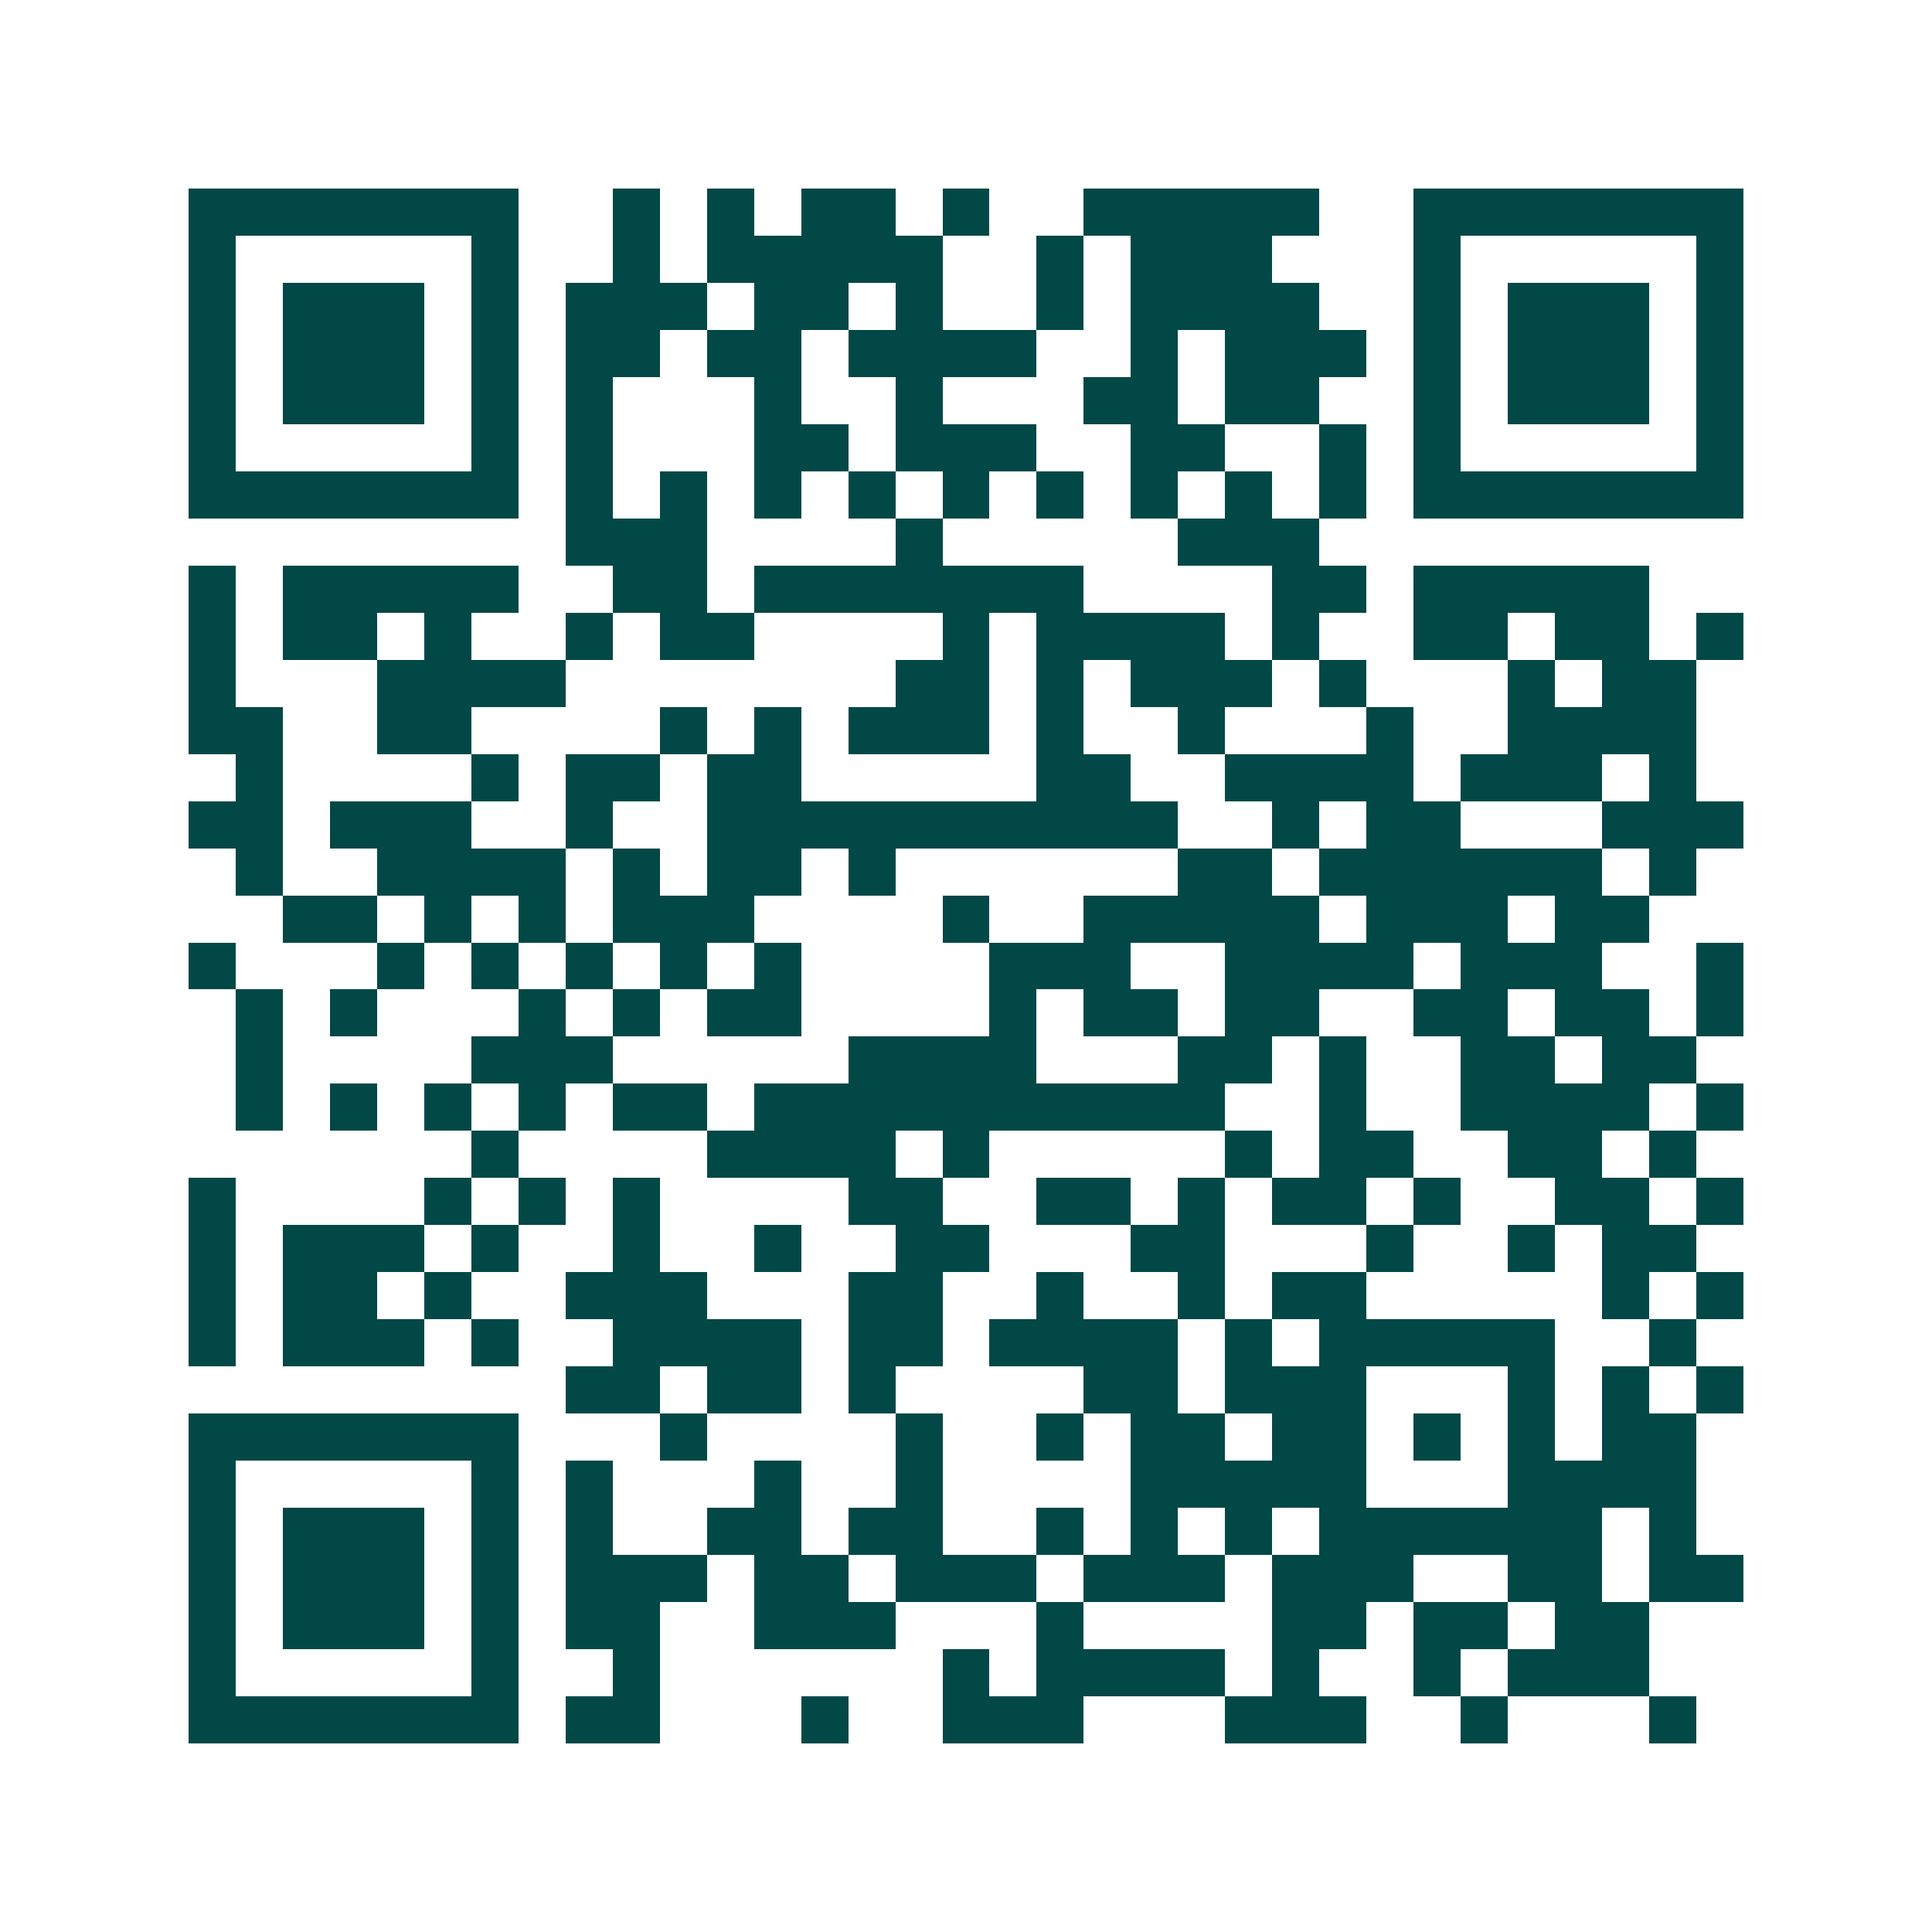 <svg xmlns="http://www.w3.org/2000/svg" width="200" height="200" viewBox="0 0 41 41" shape-rendering="crispEdges"><path fill="#ffffff" d="M0 0h41v41H0z"/><path stroke="#014847" d="M4 4.5h7m2 0h1m1 0h1m1 0h2m1 0h1m2 0h5m2 0h7M4 5.5h1m5 0h1m2 0h1m1 0h5m2 0h1m1 0h3m3 0h1m5 0h1M4 6.5h1m1 0h3m1 0h1m1 0h3m1 0h2m1 0h1m2 0h1m1 0h4m2 0h1m1 0h3m1 0h1M4 7.5h1m1 0h3m1 0h1m1 0h2m1 0h2m1 0h4m2 0h1m1 0h3m1 0h1m1 0h3m1 0h1M4 8.5h1m1 0h3m1 0h1m1 0h1m3 0h1m2 0h1m3 0h2m1 0h2m2 0h1m1 0h3m1 0h1M4 9.5h1m5 0h1m1 0h1m3 0h2m1 0h3m2 0h2m2 0h1m1 0h1m5 0h1M4 10.5h7m1 0h1m1 0h1m1 0h1m1 0h1m1 0h1m1 0h1m1 0h1m1 0h1m1 0h1m1 0h7M12 11.5h3m4 0h1m5 0h3M4 12.5h1m1 0h5m2 0h2m1 0h7m4 0h2m1 0h5M4 13.5h1m1 0h2m1 0h1m2 0h1m1 0h2m4 0h1m1 0h4m1 0h1m2 0h2m1 0h2m1 0h1M4 14.5h1m3 0h4m7 0h2m1 0h1m1 0h3m1 0h1m3 0h1m1 0h2M4 15.5h2m2 0h2m4 0h1m1 0h1m1 0h3m1 0h1m2 0h1m3 0h1m2 0h4M5 16.5h1m4 0h1m1 0h2m1 0h2m5 0h2m2 0h4m1 0h3m1 0h1M4 17.5h2m1 0h3m2 0h1m2 0h10m2 0h1m1 0h2m3 0h3M5 18.5h1m2 0h4m1 0h1m1 0h2m1 0h1m6 0h2m1 0h6m1 0h1M6 19.5h2m1 0h1m1 0h1m1 0h3m4 0h1m2 0h5m1 0h3m1 0h2M4 20.5h1m3 0h1m1 0h1m1 0h1m1 0h1m1 0h1m4 0h3m2 0h4m1 0h3m2 0h1M5 21.5h1m1 0h1m3 0h1m1 0h1m1 0h2m4 0h1m1 0h2m1 0h2m2 0h2m1 0h2m1 0h1M5 22.5h1m4 0h3m5 0h4m3 0h2m1 0h1m2 0h2m1 0h2M5 23.5h1m1 0h1m1 0h1m1 0h1m1 0h2m1 0h10m2 0h1m2 0h4m1 0h1M10 24.5h1m4 0h4m1 0h1m5 0h1m1 0h2m2 0h2m1 0h1M4 25.5h1m4 0h1m1 0h1m1 0h1m4 0h2m2 0h2m1 0h1m1 0h2m1 0h1m2 0h2m1 0h1M4 26.5h1m1 0h3m1 0h1m2 0h1m2 0h1m2 0h2m3 0h2m3 0h1m2 0h1m1 0h2M4 27.5h1m1 0h2m1 0h1m2 0h3m3 0h2m2 0h1m2 0h1m1 0h2m5 0h1m1 0h1M4 28.5h1m1 0h3m1 0h1m2 0h4m1 0h2m1 0h4m1 0h1m1 0h5m2 0h1M12 29.5h2m1 0h2m1 0h1m4 0h2m1 0h3m3 0h1m1 0h1m1 0h1M4 30.5h7m3 0h1m4 0h1m2 0h1m1 0h2m1 0h2m1 0h1m1 0h1m1 0h2M4 31.5h1m5 0h1m1 0h1m3 0h1m2 0h1m4 0h5m3 0h4M4 32.5h1m1 0h3m1 0h1m1 0h1m2 0h2m1 0h2m2 0h1m1 0h1m1 0h1m1 0h6m1 0h1M4 33.5h1m1 0h3m1 0h1m1 0h3m1 0h2m1 0h3m1 0h3m1 0h3m2 0h2m1 0h2M4 34.5h1m1 0h3m1 0h1m1 0h2m2 0h3m3 0h1m4 0h2m1 0h2m1 0h2M4 35.5h1m5 0h1m2 0h1m6 0h1m1 0h4m1 0h1m2 0h1m1 0h3M4 36.5h7m1 0h2m3 0h1m2 0h3m3 0h3m2 0h1m3 0h1"/></svg>
